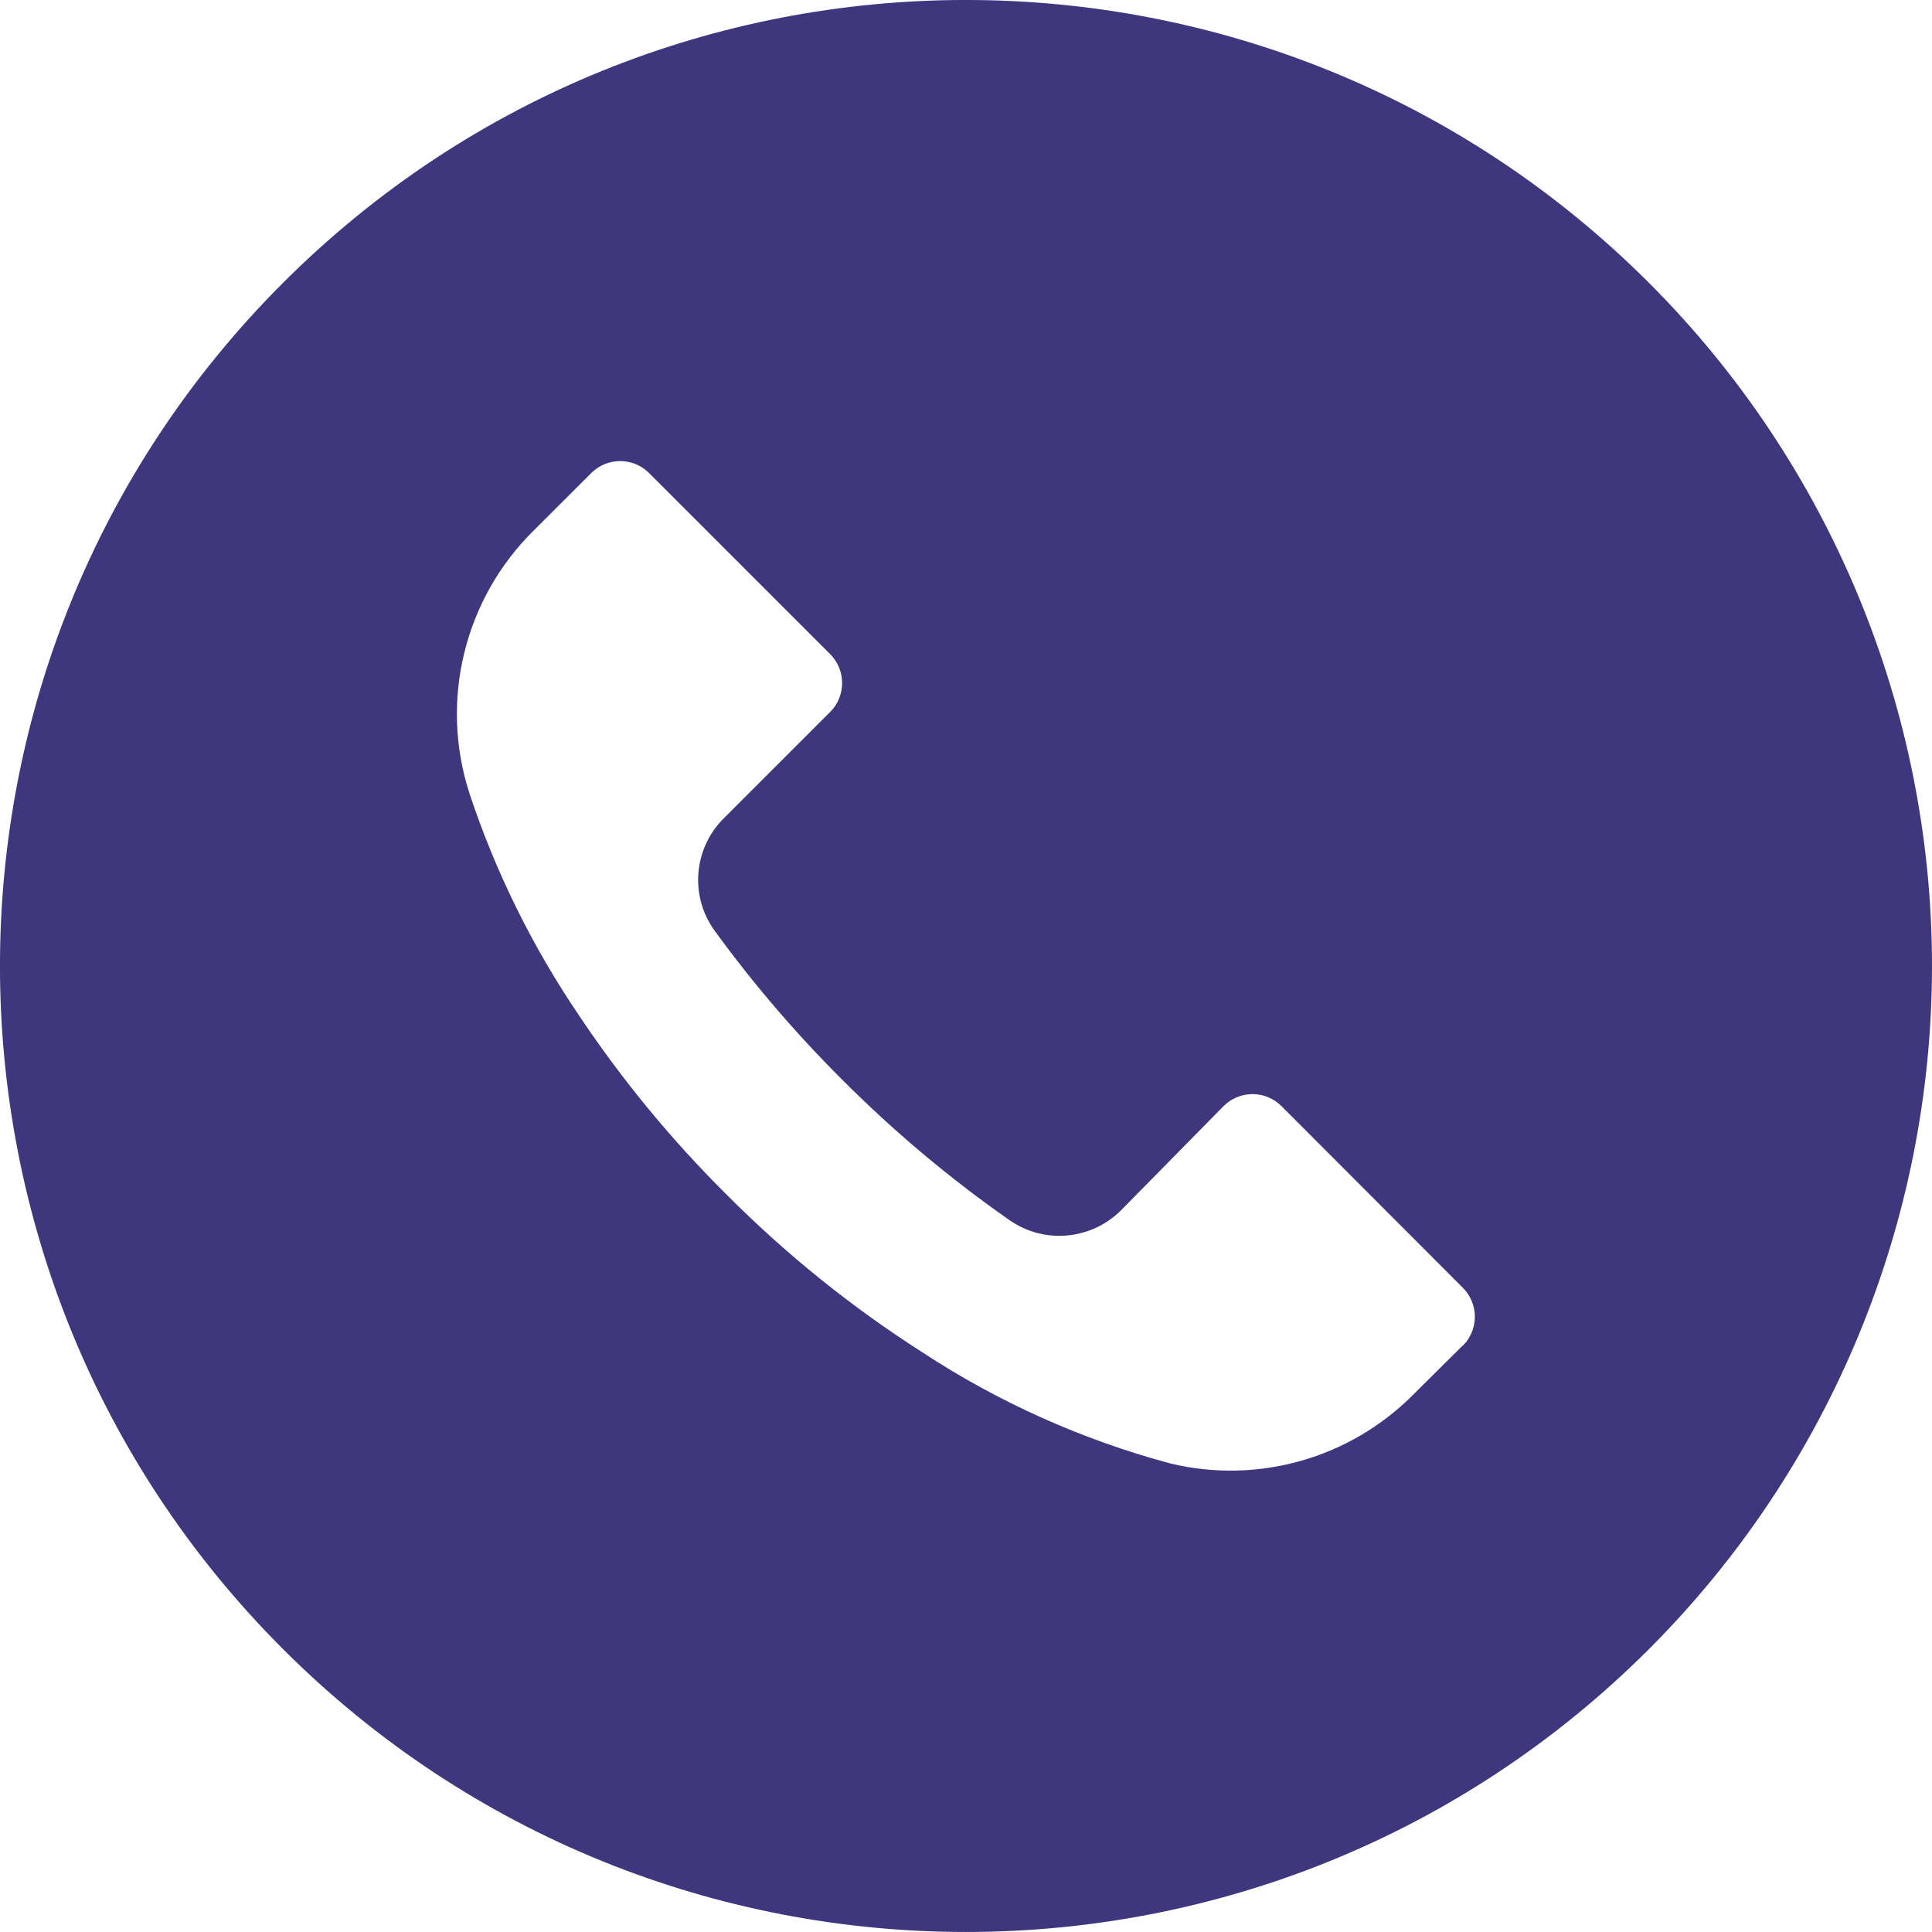 <svg width="26" height="26" viewBox="0 0 26 26" fill="none" xmlns="http://www.w3.org/2000/svg">
<g clip-path="url(#clip0)">
<path d="M22.191 3.806C17.113 -1.27 8.882 -1.269 3.806 3.809C-1.27 8.886 -1.269 17.117 3.809 22.193C8.886 27.27 17.117 27.268 22.193 22.191C24.631 19.752 26 16.445 26 12.997C25.999 9.549 24.629 6.243 22.191 3.806ZM19.688 18.108C19.687 18.109 19.687 18.11 19.686 18.11V18.106L19.027 18.76C18.175 19.623 16.935 19.978 15.756 19.696C14.568 19.378 13.438 18.872 12.41 18.197C11.455 17.587 10.57 16.873 9.771 16.069C9.036 15.339 8.376 14.538 7.8 13.677C7.17 12.751 6.671 11.742 6.318 10.678C5.913 9.43 6.248 8.059 7.184 7.138L7.956 6.367C8.17 6.152 8.519 6.151 8.734 6.365C8.734 6.366 8.735 6.366 8.736 6.367L11.171 8.802C11.386 9.017 11.387 9.365 11.173 9.581C11.172 9.581 11.171 9.582 11.171 9.582L9.741 11.012C9.331 11.418 9.279 12.063 9.62 12.529C10.137 13.239 10.709 13.907 11.331 14.527C12.025 15.223 12.779 15.857 13.585 16.42C14.05 16.745 14.681 16.69 15.084 16.29L16.466 14.886C16.681 14.671 17.029 14.67 17.244 14.885C17.245 14.885 17.246 14.886 17.246 14.886L19.686 17.33C19.901 17.545 19.902 17.893 19.688 18.108Z" fill="#3E377D"/>
</g>
<defs>
<clipPath id="clip0">
<rect width="26" height="26" fill="white"/>
</clipPath>
</defs>
</svg>

